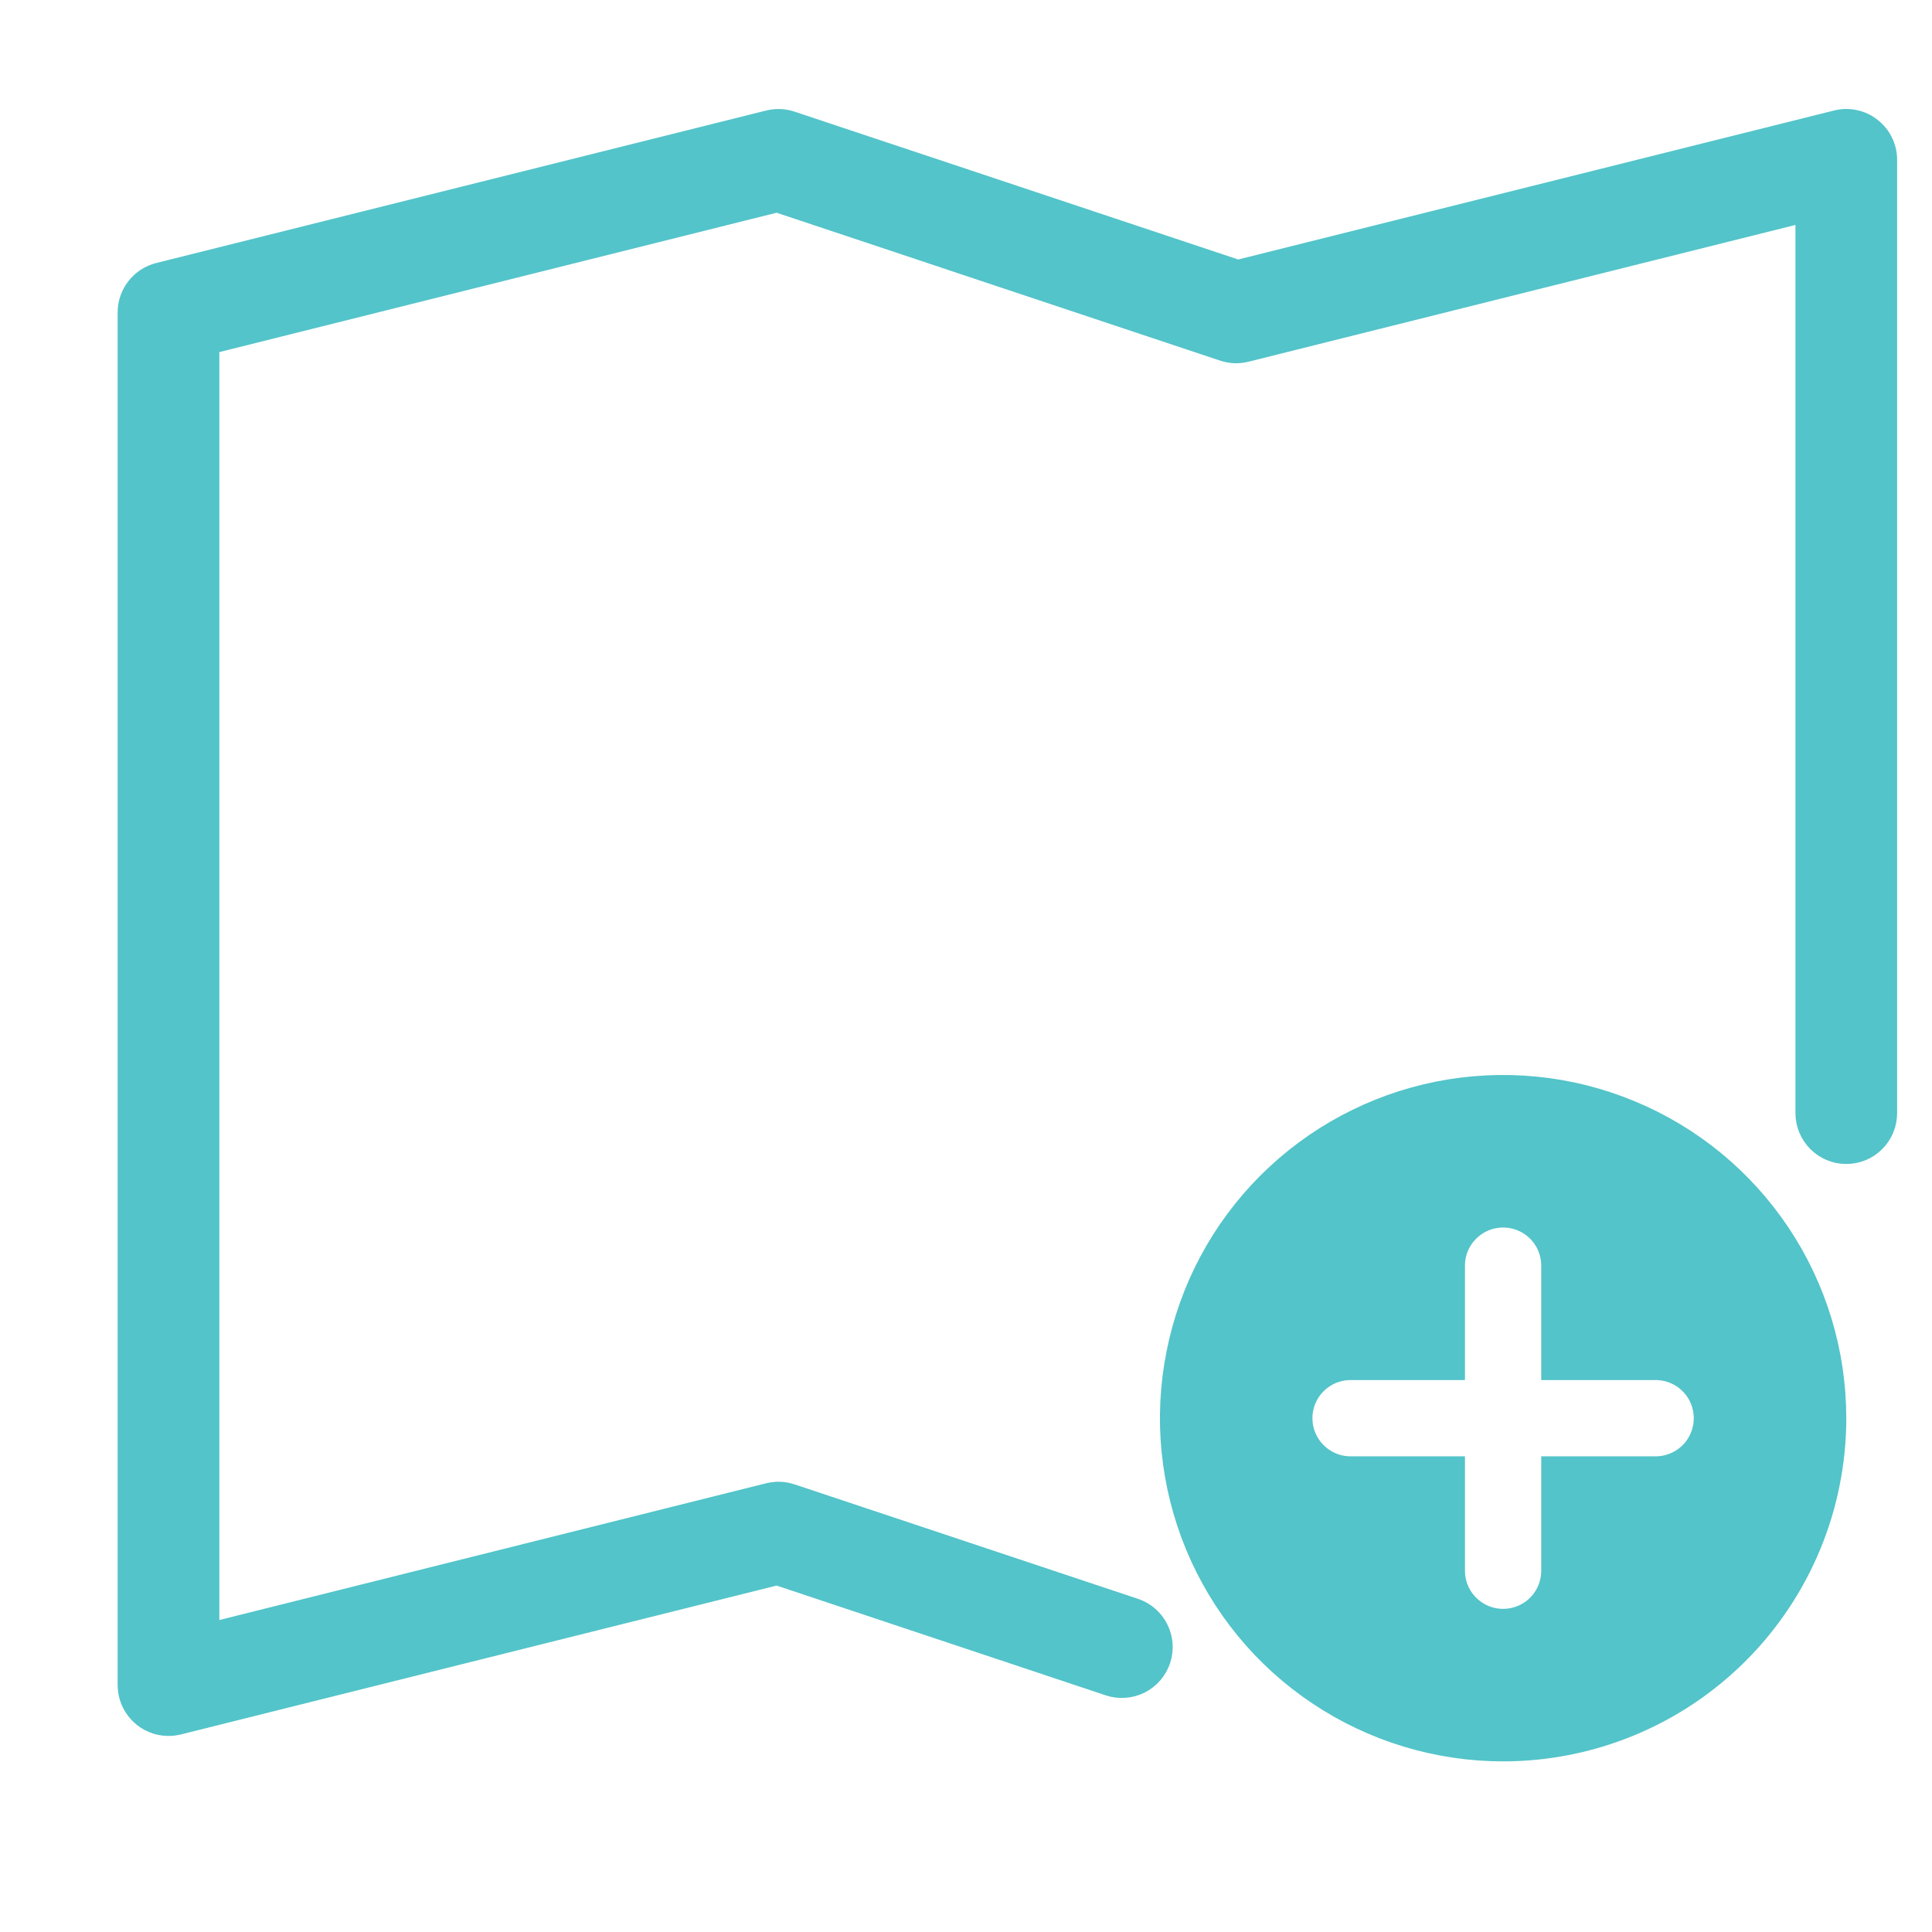 <svg width="19" height="19" viewBox="0 0 19 19" fill="none" xmlns="http://www.w3.org/2000/svg">
<g id="m-add 1" clip-path="url(#clip0_315_43864)">
<g id="Icon Container">
<path id="Vector" d="M1.657 16.947C1.558 16.947 1.462 16.908 1.392 16.837C1.322 16.767 1.282 16.672 1.282 16.572V3.072C1.282 2.988 1.31 2.907 1.362 2.841C1.413 2.775 1.485 2.729 1.566 2.708L7.566 1.208C7.636 1.191 7.708 1.194 7.776 1.217L12.172 2.682L18.067 1.208C18.122 1.194 18.179 1.193 18.235 1.205C18.291 1.217 18.343 1.241 18.388 1.277C18.433 1.312 18.469 1.356 18.494 1.408C18.519 1.459 18.532 1.515 18.532 1.572V10.947C18.532 11.046 18.493 11.142 18.422 11.212C18.352 11.283 18.257 11.322 18.157 11.322C18.058 11.322 17.962 11.283 17.892 11.212C17.822 11.142 17.782 11.046 17.782 10.947V2.052L12.248 3.436C12.179 3.453 12.106 3.451 12.039 3.428L7.642 1.962L2.032 3.365V16.092L7.566 14.708C7.636 14.691 7.708 14.694 7.776 14.717L11.151 15.842C11.197 15.857 11.241 15.882 11.278 15.914C11.315 15.946 11.346 15.986 11.368 16.03C11.39 16.074 11.403 16.122 11.407 16.171C11.41 16.22 11.404 16.27 11.389 16.316C11.373 16.363 11.348 16.406 11.316 16.444C11.284 16.481 11.244 16.512 11.2 16.534C11.156 16.556 11.108 16.569 11.059 16.572C11.01 16.576 10.96 16.57 10.914 16.554L7.642 15.463L1.748 16.936C1.718 16.943 1.688 16.947 1.657 16.947Z" fill="#53C4C9" stroke="#53C4C9" stroke-width="0.25"/>
<path id="Vector_2" d="M14.164 11.828L14.517 12.182L14.164 11.828C13.999 11.992 13.907 12.215 13.907 12.447V13.072H13.282C13.05 13.072 12.828 13.164 12.664 13.328L13.017 13.682L12.664 13.328C12.499 13.492 12.407 13.715 12.407 13.947C12.407 14.179 12.499 14.402 12.664 14.566C12.828 14.73 13.05 14.822 13.282 14.822H13.907V15.447C13.907 15.679 13.999 15.902 14.164 16.066L14.517 15.712L14.164 16.066C14.328 16.23 14.55 16.322 14.782 16.322C15.014 16.322 15.237 16.23 15.401 16.066L15.047 15.712L15.401 16.066C15.565 15.902 15.657 15.679 15.657 15.447V14.822H16.282C16.514 14.822 16.737 14.73 16.901 14.566L16.547 14.212L16.901 14.566C17.065 14.402 17.157 14.179 17.157 13.947C17.157 13.715 17.065 13.492 16.901 13.328L16.547 13.682L16.901 13.328C16.737 13.164 16.514 13.072 16.282 13.072H15.657V12.447C15.657 12.215 15.565 11.992 15.401 11.828C15.237 11.664 15.014 11.572 14.782 11.572C14.55 11.572 14.328 11.664 14.164 11.828ZM17.173 12.35C17.489 12.823 17.657 13.378 17.657 13.947C17.657 14.71 17.354 15.441 16.815 15.98C16.276 16.519 15.545 16.822 14.782 16.822C14.214 16.822 13.658 16.653 13.185 16.337C12.712 16.022 12.344 15.573 12.126 15.047C11.909 14.522 11.851 13.944 11.963 13.386C12.073 12.828 12.347 12.316 12.749 11.914C13.151 11.512 13.664 11.238 14.221 11.127C14.779 11.016 15.357 11.073 15.882 11.291C16.408 11.508 16.857 11.877 17.173 12.35Z" fill="#53C4C9" stroke="#53C4C9"/>
</g>
</g>
<defs>
<clipPath id="clip0_315_43864">
<rect width="18" height="18" fill="white" transform="translate(0.907 0.072)"/>
</clipPath>
</defs>
</svg>
